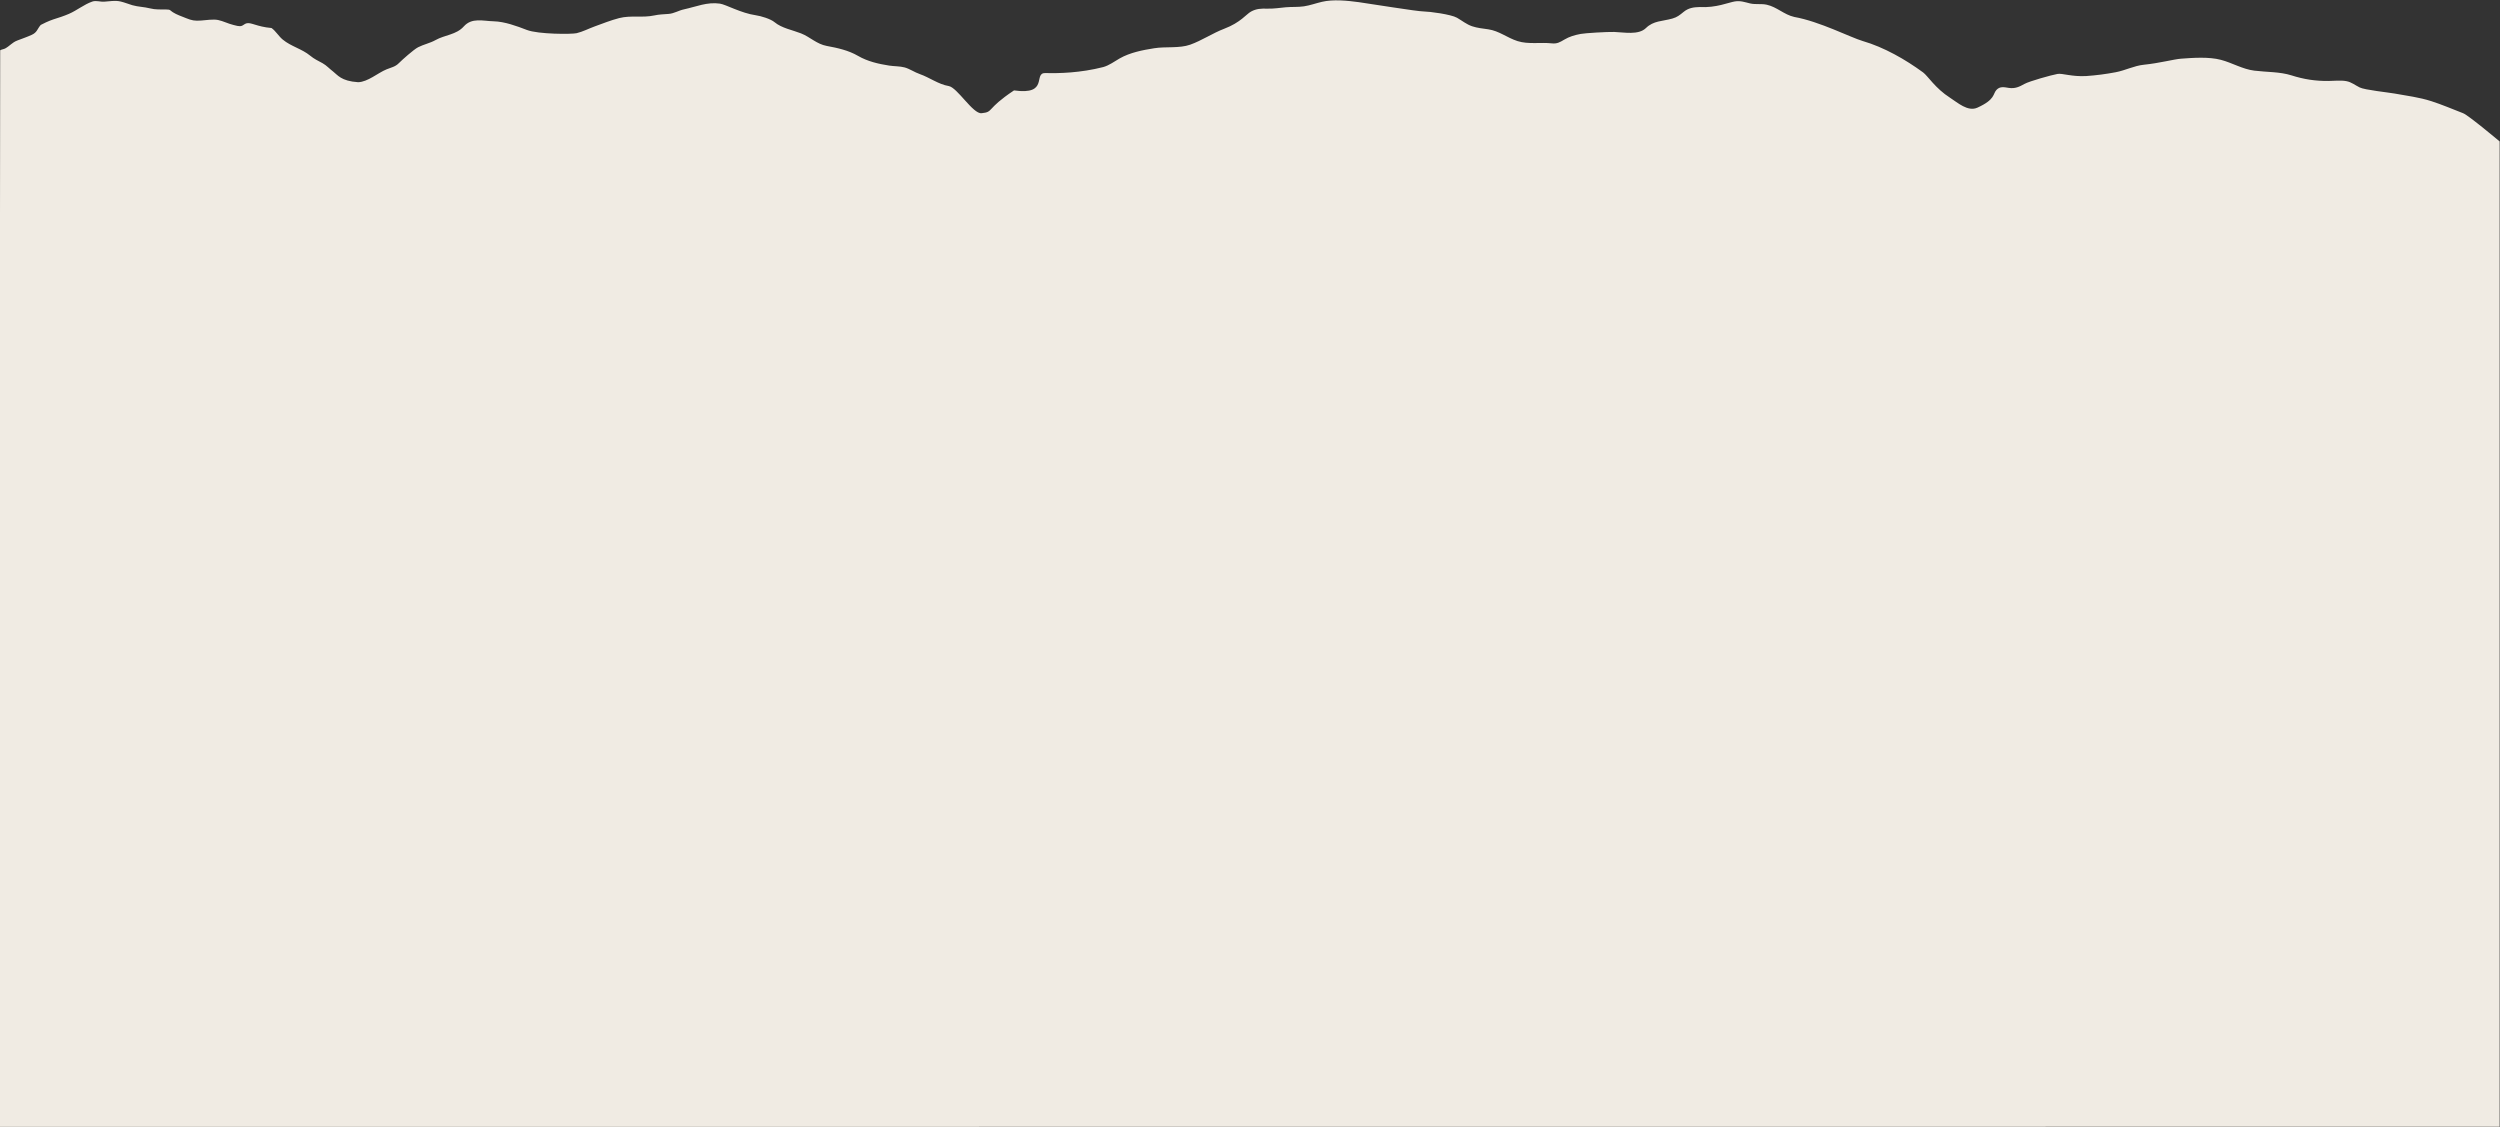 <?xml version="1.0" encoding="UTF-8"?> <!-- Generator: Adobe Illustrator 21.0.2, SVG Export Plug-In . SVG Version: 6.00 Build 0) --> <svg xmlns="http://www.w3.org/2000/svg" xmlns:xlink="http://www.w3.org/1999/xlink" id="Слой_1" x="0px" y="0px" viewBox="0 0 5085 2292" style="enable-background:new 0 0 5085 2292;" xml:space="preserve"><rect x="0" y="0" width="5085" height="2292" fill="#333333" stroke="none"/> <style type="text/css"> .st0{fill:#F0EBE3;} </style> <path class="st0" d="M0,2292.1c0,0-0.4-2189.3,0.4-2189.8c2.6-1.8,7.1-2.1,10.1-3.7c9.4-5.1,14.1-12.1,24.4-16.1 c9.8-3.8,20-7.2,29.6-11.6c11.4-5.2,11-11.9,18.4-20.2c2.8-1.7,16.9-8.5,25.7-11.3c10.6-3.3,21.5-6.8,31.6-11.2 c16-6.9,30.7-19.1,47.2-24.9c8.2-2.9,15.9,0.7,24.6,0.1c11.5-0.7,22-3,33.5-0.3c8.1,1.9,15.8,5.2,23.8,7.5C281,14,293.5,14,305,17 c10.7,2.8,22,2.2,33.1,2.3c9.3,0.1,7,1.5,13.5,5.6c7.7,5,18.1,8.4,26.6,11.9c12,4.9,18,5.9,30.6,5c10.3-0.7,24.8-3.2,34.9-1.1 c10.3,2.2,20.4,7.5,30.9,10c4.8,1.2,11.4,3.4,16.4,2.1c3.5-0.9,6.2-4.1,9.8-5.2c9.7-3,20.9,6.7,51.5,9.4 c8.9,6.4,14.3,16.5,22.8,23.5c16.9,14,39.1,18.9,55.9,32.8c8.1,6.7,15.8,10.2,25,15.2c8.2,4.5,14.2,11.5,21.7,17.1 c8.7,6.6,16,19.4,50.7,21.6c19.7-0.5,39.8-18.7,57.7-26.1c9.1-3.8,17.8-5.1,25.1-12.6c5.9-6,30.2-27.8,39.2-32.4 c11.4-5.8,24.2-8.3,35.3-14.5c19.2-10.8,42.3-10.7,57.6-27.8c16.5-18.5,39-11,60.7-10.5c22.5,0.6,46.9,9.6,67.6,17.6 c23.1,9,91.6,8.9,101.2,6.6c12.6-3,24.5-9.3,36.6-13.7c16.2-5.9,33.3-12.7,50-17c23.8-6.1,47.7-0.2,71.4-5.4 c10.1-2.2,19-2.3,29.2-3.1c11-0.8,20.4-7,31.3-9.3c25-5.4,46.9-15.4,73.1-11.6c12.2,1.8,42.7,19.3,72.7,23.6 c10.8,1.5,30.6,7.6,38.3,14.1c14.6,12.2,36.7,16,53.9,22.8c18.5,7.3,31.8,21.8,52.6,25.6c21.8,4,44,8.9,63.4,20.2 c19.3,11.2,41.4,16.3,63.2,19.7c10,1.6,22,1.1,31.7,3.8c10.3,2.9,20.2,9.9,30.7,13.5c19.6,6.8,38.3,21,58.7,24.3 c17.5,2.8,49.3,57.1,66.9,55.3c25.4-2.6,8.2-8,66-46.4c71.9,10.2,38.3-36,63.8-35.3c27.8,0.8,71.4-0.3,117.8-12.2 c12.1-3.4,22.7-11.5,33.4-17.6c21.2-12,46.5-16.9,70.4-20.7c23.2-3.7,50.9,0.6,72.9-7.2c23.9-8.5,45.6-23.4,69.2-32.4 c33.5-12.7,44.8-29.6,54.5-34.9c11-6.1,20.8-6.3,33.1-6c12.9,0.4,24.9-1.6,37.7-2.8c12.3-1.1,24.5-0.1,36.8-1.9 c12.6-1.9,24.4-6.3,36.8-9.2c23-5.4,51.6-2.4,74.8,0.7c22.9,3.1,118.6,18.9,132.1,18.9c11.5,0.1,55.4,5.8,67.7,12.8 c10.4,5.9,19.2,13.4,30.7,17.3c10.6,3.6,21.7,4.6,32.7,6.2c22.4,3.2,38.5,17.2,59.8,24c22,7,46.7,2.1,69.6,4.6 c10.6,1.2,16.4-2.2,25.3-7.5c10.7-6.4,21.5-9.4,33.6-11.7c8.7-1.7,54-4.4,68.1-4c19.8,0.6,49.3,6.9,64.5-7.9 c15.5-15.2,33.3-13.6,53.6-19.3c10.1-2.8,15.2-7.2,23.1-13.6c9.9-8.1,20.2-9.6,32.9-9.9c33,2,58.6-9.4,71.4-11.4 c11.7-1.8,20,1.5,31,4.1c11.1,2.6,22.6,0.1,33.8,2.6c20.9,4.7,34.9,20.1,56,24.9c51.4,9.1,115,41.9,139,48.9 c43.7,12.7,87.2,37.7,123.1,64c9.4,6.9,24.8,32.4,54.8,51.5c15.2,9.7,36,28.9,55.5,20.1c36.9-16.7,31.2-28,38.8-36.1 c7.4-7.9,15.9-5.5,25.2-4.1c12.5,1.9,21.1-2.1,31.8-8.1c10.1-5.6,54.5-18,67.1-20.3c9.8-1.8,28.8,5.9,58.3,4.3 c20.2-1.4,40.4-4,60.3-7.8c19.4-3.7,37.4-13.2,57-15.2c32.4-3.3,61.1-11.2,75.5-12.3c25-1.9,57-4.1,81.3,2.3c23.2,6.1,43.9,19,68,22 c24.5,3.1,52.1,2.1,75.5,9.6c25.6,8.1,48.3,11.6,75.2,11.4c11.9-0.1,24.9-1.8,36.7,0.4c10.3,1.9,17.9,8.4,27,12.8 c10.6,5.2,58.4,10.1,71.1,12.4c25.5,4.6,49.5,7.5,74.3,15.4c21.8,7,43.5,16.3,64.9,24.6c11,4.2,74.3,57.4,74.3,57.4v2004.1L0,2292.1 z"></path> </svg> 